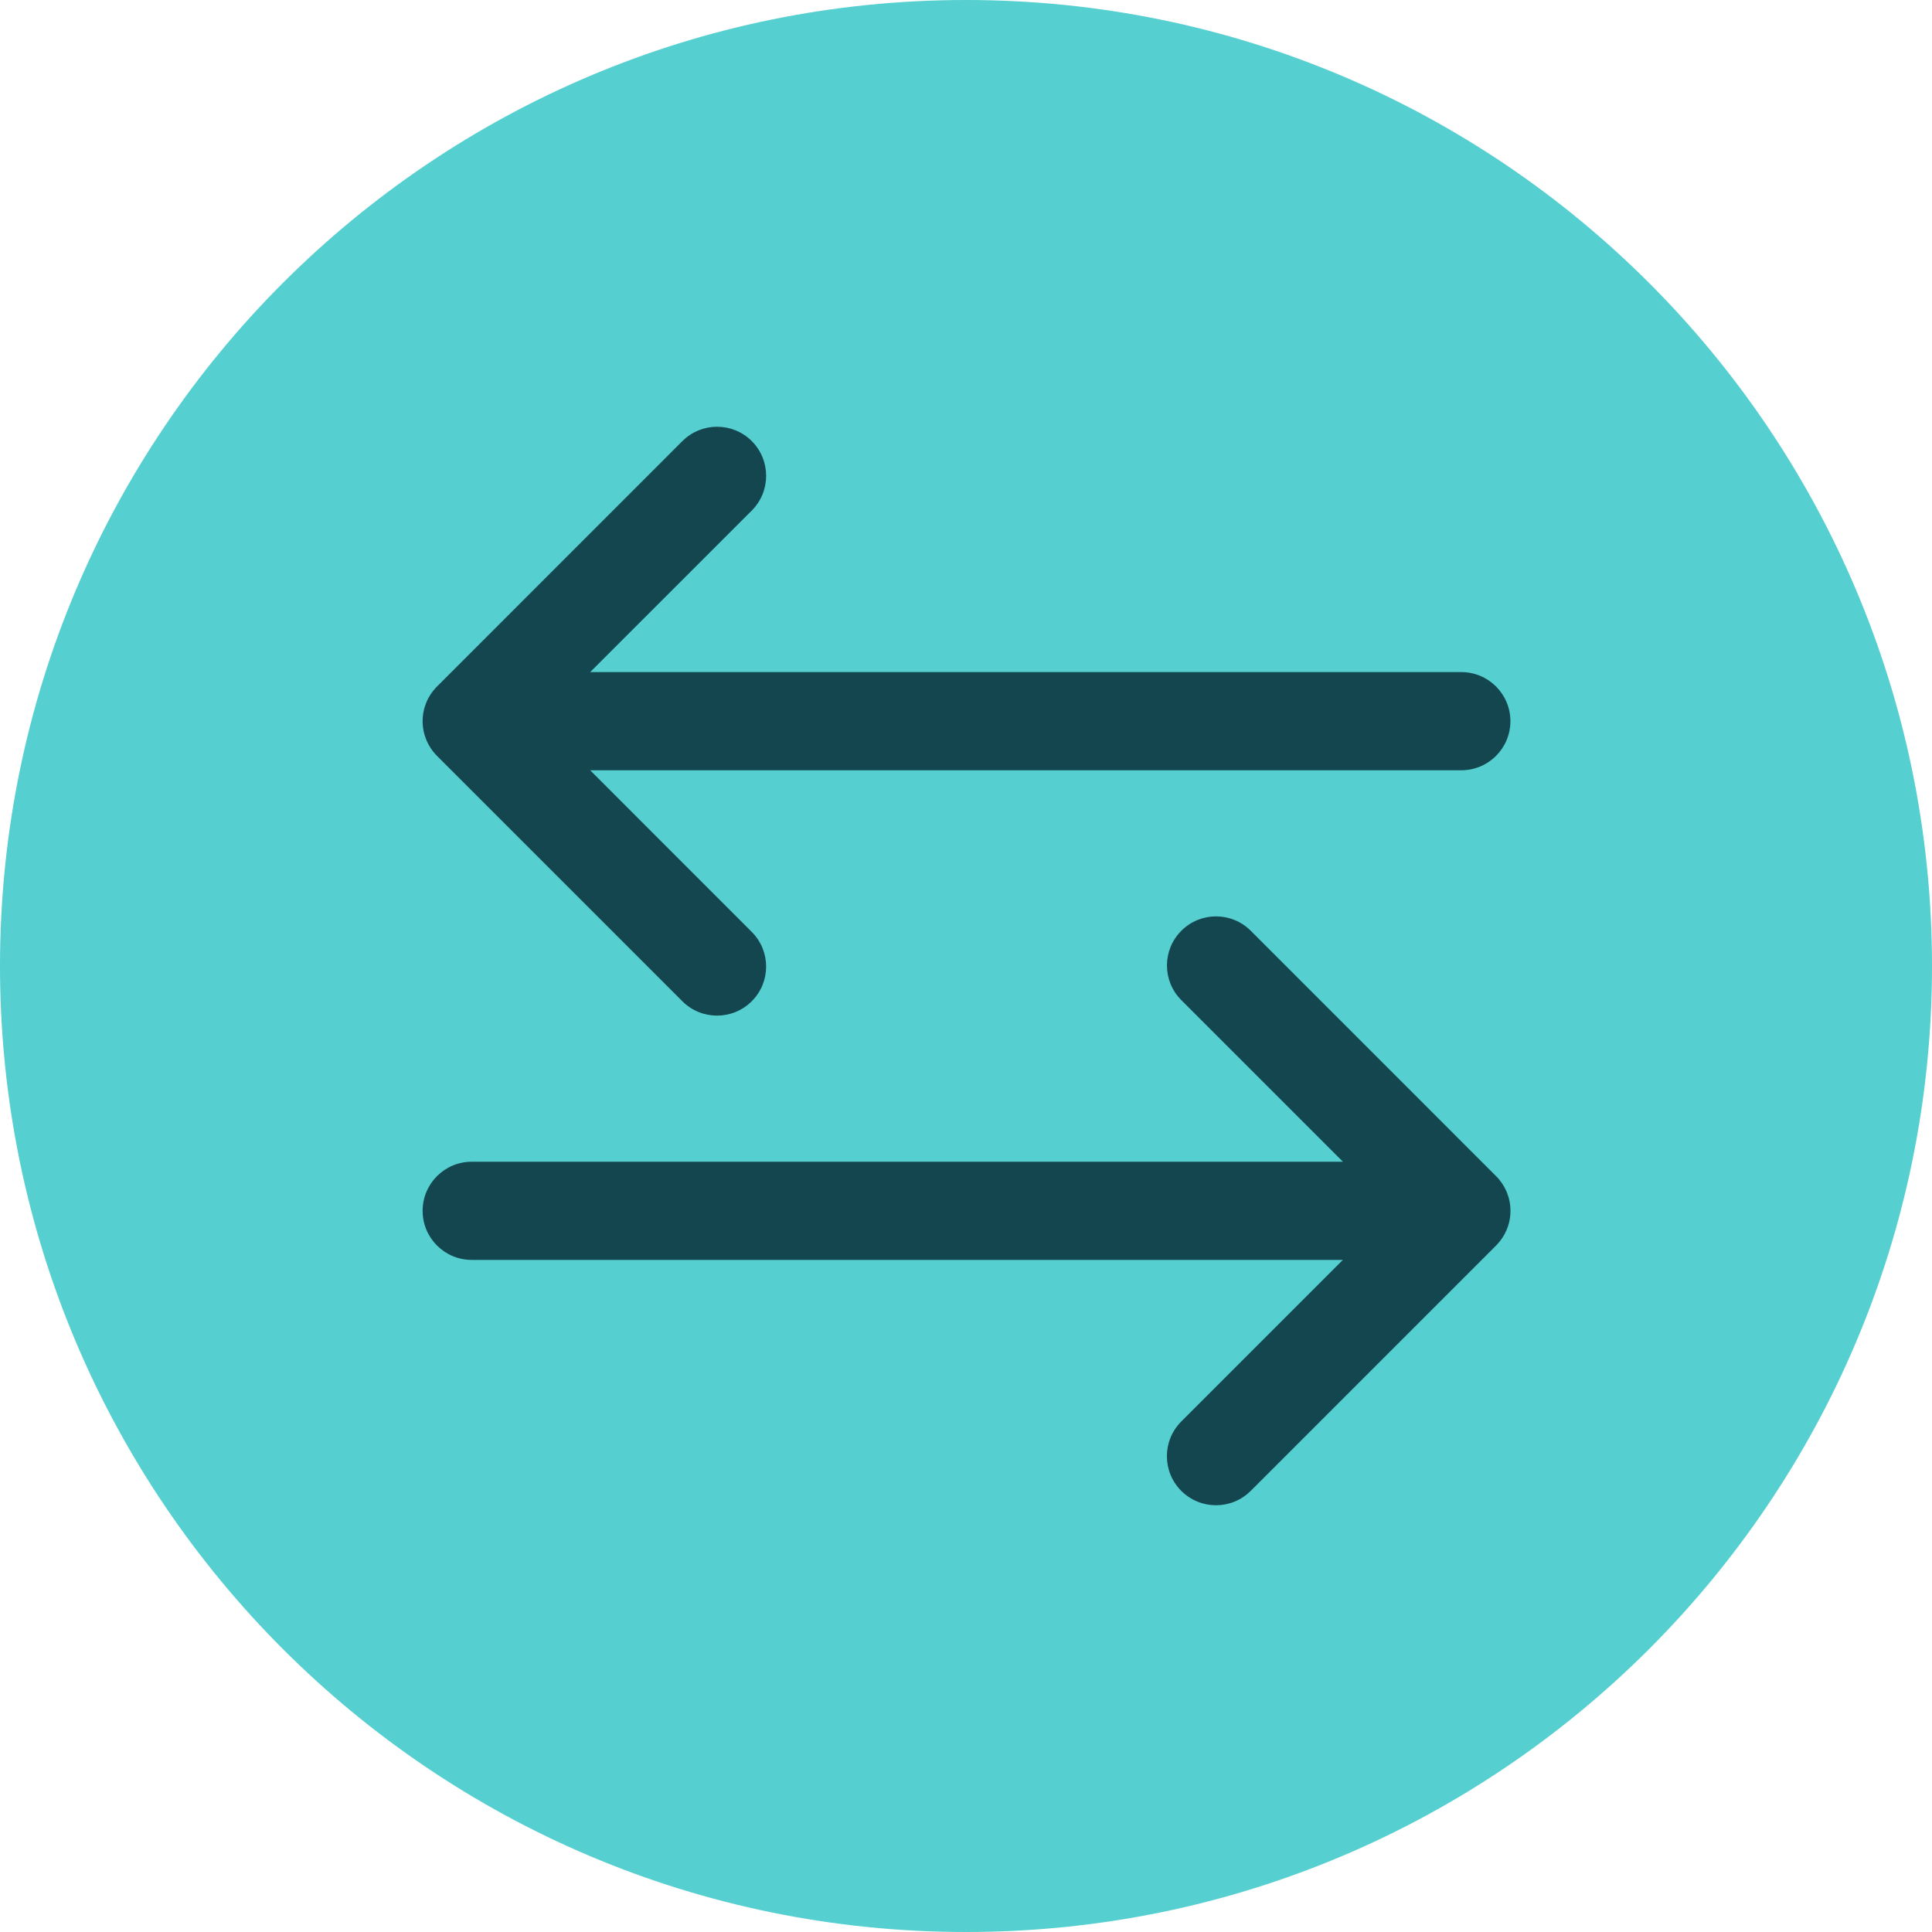 <svg width="32" height="32" viewBox="0 0 32 32" fill="none" xmlns="http://www.w3.org/2000/svg"><g clip-path="url(#clip0_15091_88)"><path d="M16 32C24.837 32 32 24.837 32 16C32 7.163 24.837 0 16 0C7.163 0 0 7.163 0 16C0 24.837 7.163 32 16 32Z" fill="#55CFCF"></path><path fill-rule="evenodd" clip-rule="evenodd" d="M11.302 7.306L7.24 11.369C7.234 11.375 7.228 11.38 7.222 11.387C7.189 11.422 7.16 11.459 7.134 11.498C7.107 11.539 7.083 11.582 7.065 11.627C7.023 11.725 7 11.832 7 11.945C7 12.058 7.023 12.163 7.063 12.259C7.103 12.354 7.161 12.443 7.238 12.52L7.239 12.521L7.241 12.523L11.302 16.584C11.619 16.901 12.134 16.901 12.451 16.584C12.769 16.267 12.769 15.752 12.451 15.435L9.775 12.758H24.204C24.653 12.758 25.017 12.394 25.017 11.945C25.017 11.496 24.653 11.132 24.204 11.132H9.775L12.452 8.456C12.769 8.138 12.769 7.624 12.452 7.306C12.134 6.989 11.62 6.989 11.303 7.306H11.302Z" fill="#144650"></path><path fill-rule="evenodd" clip-rule="evenodd" d="M20.716 24.694L24.778 20.632C24.784 20.626 24.79 20.62 24.796 20.613C24.829 20.578 24.858 20.541 24.884 20.502C24.911 20.461 24.934 20.418 24.953 20.373C24.995 20.276 25.018 20.168 25.018 20.055C25.018 19.942 24.995 19.838 24.955 19.741C24.915 19.646 24.857 19.558 24.78 19.48L24.779 19.479L24.777 19.478L20.716 15.416C20.398 15.099 19.884 15.099 19.567 15.416C19.249 15.734 19.249 16.248 19.567 16.566L22.243 19.242H7.813C7.364 19.242 7 19.606 7 20.055C7 20.504 7.364 20.868 7.813 20.868H22.242L19.566 23.544C19.248 23.862 19.248 24.377 19.566 24.694C19.884 25.011 20.398 25.011 20.715 24.694H20.716Z" fill="#144650"></path></g><defs><clipPath id="clip0_15091_88"><rect width="32" height="32" fill="white"></rect></clipPath></defs></svg>